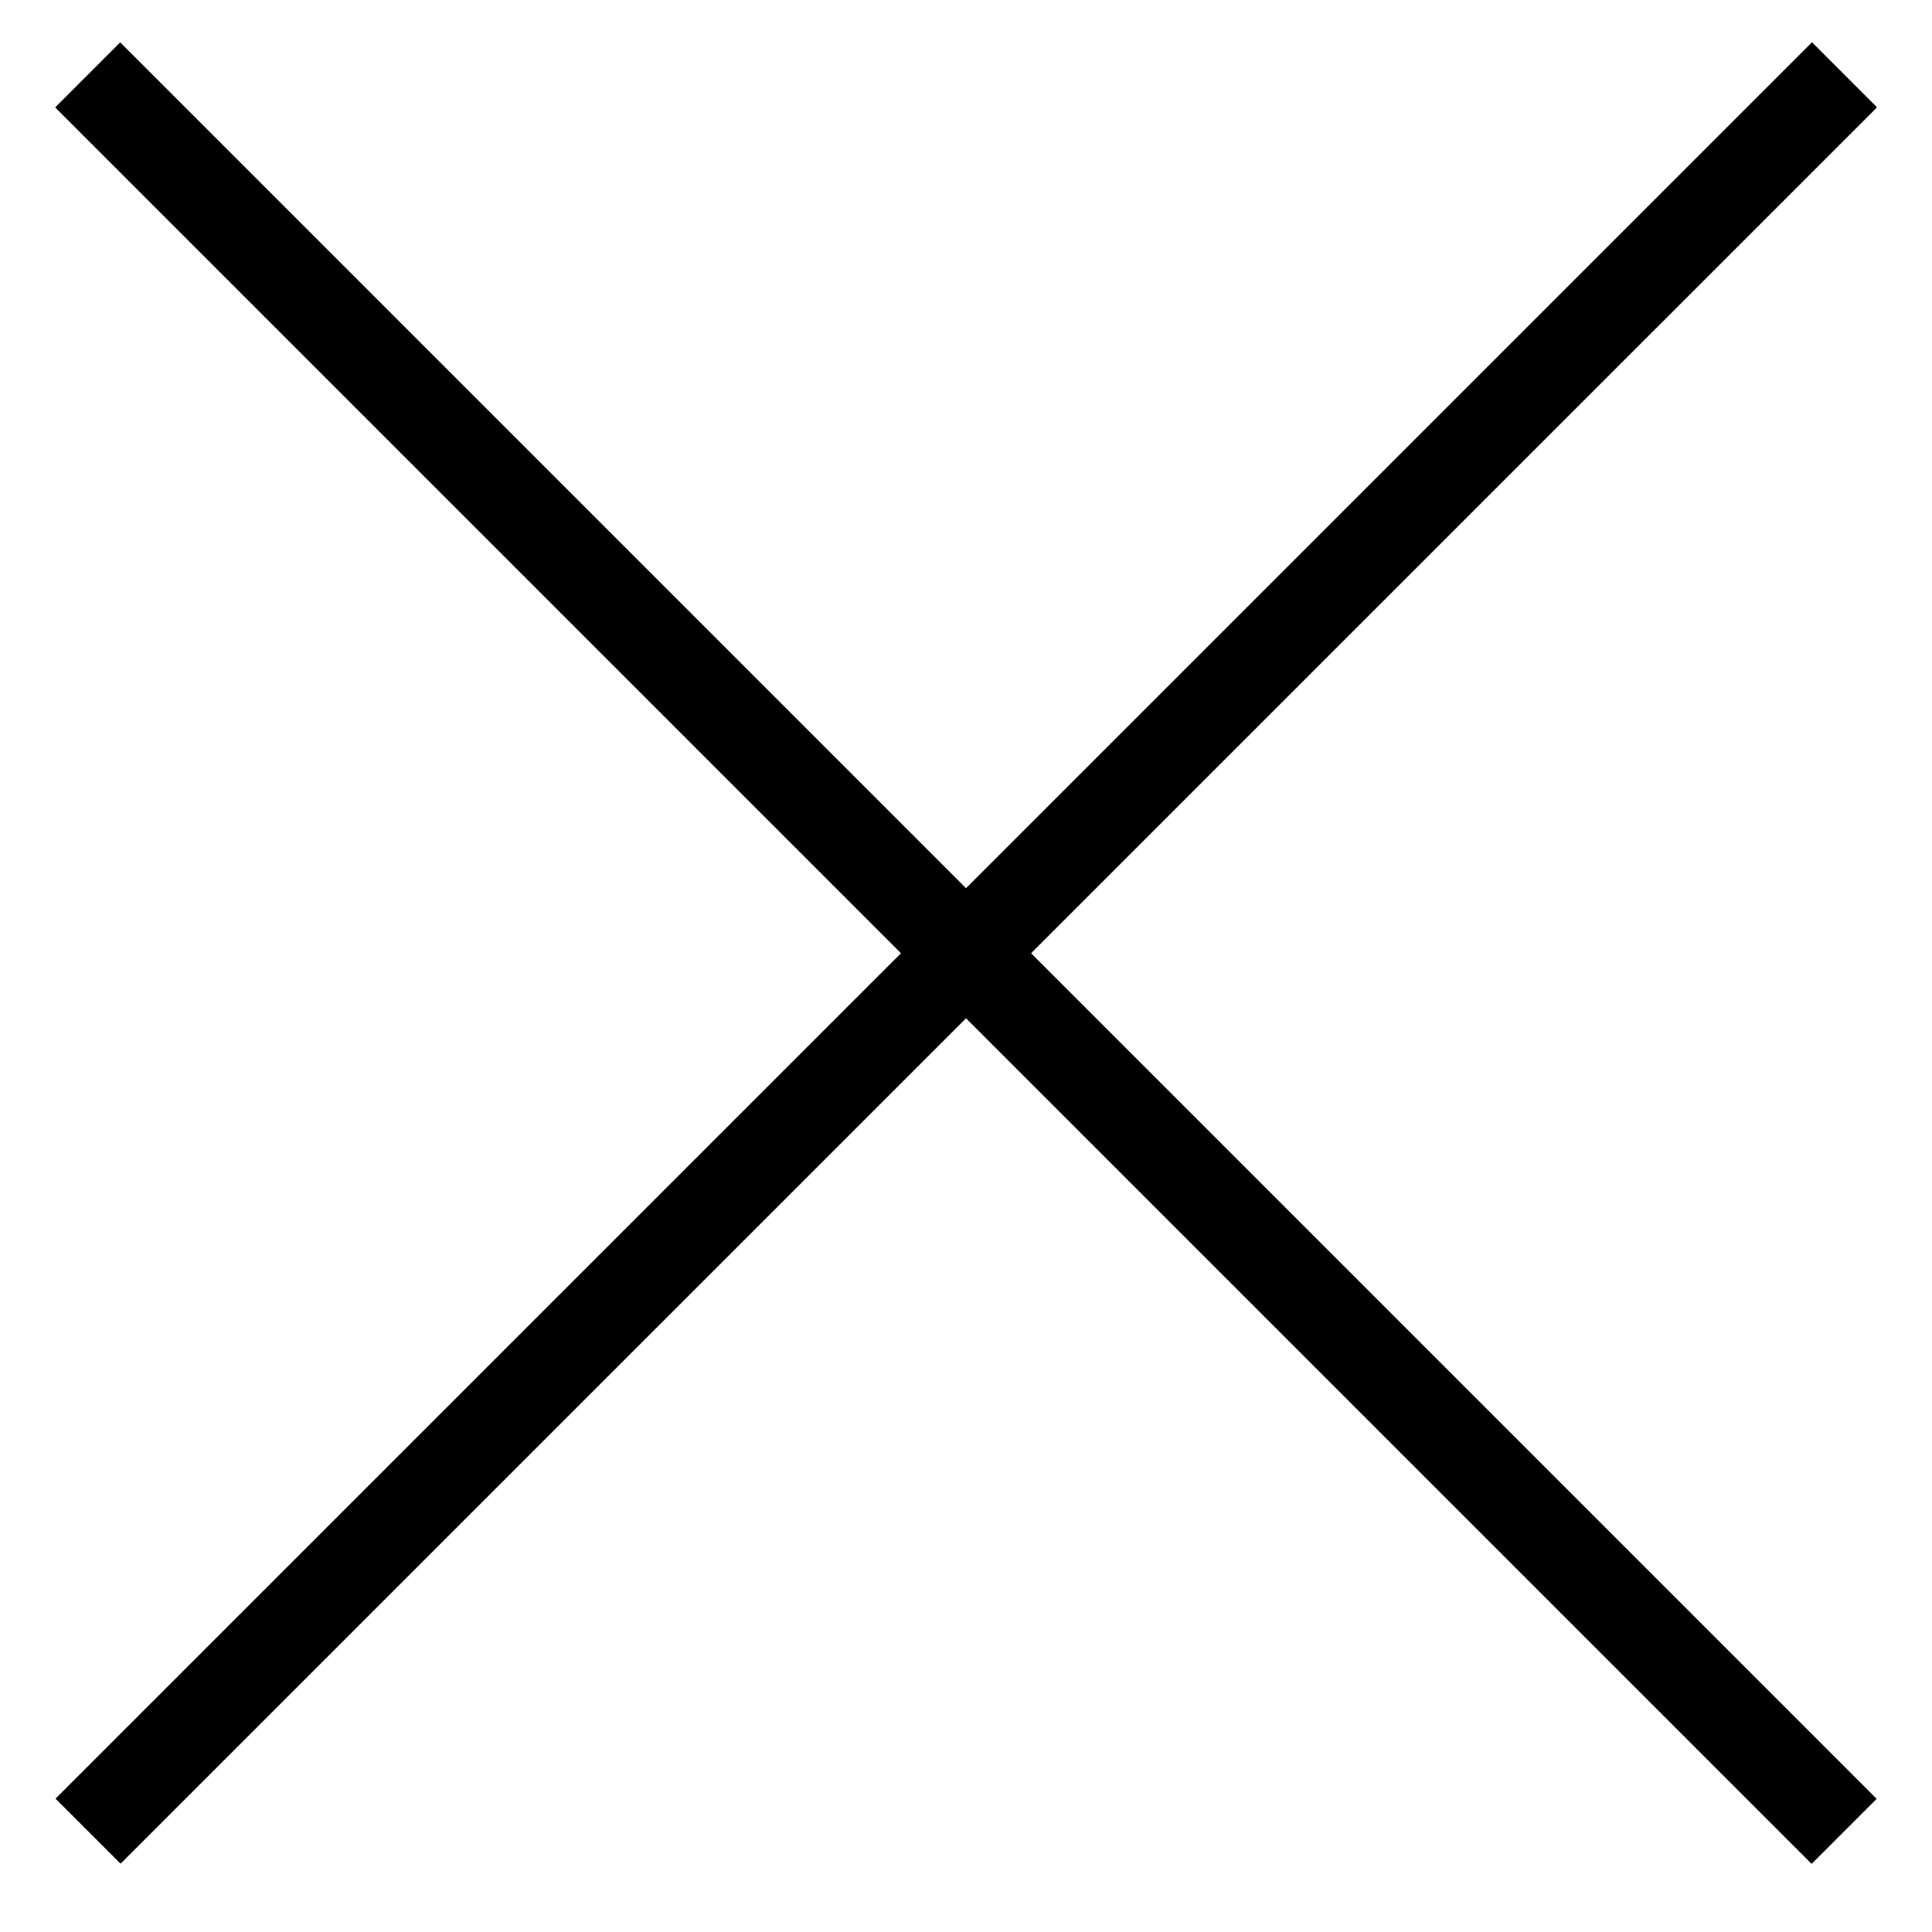 <svg width="21" height="21" viewBox="0 0 21 21" fill="none" xmlns="http://www.w3.org/2000/svg">
<line x1="20.049" y1="0.813" x2="0.957" y2="19.904" stroke="black"/>
<line x1="20.045" y1="19.906" x2="0.953" y2="0.814" stroke="black"/>
</svg>
